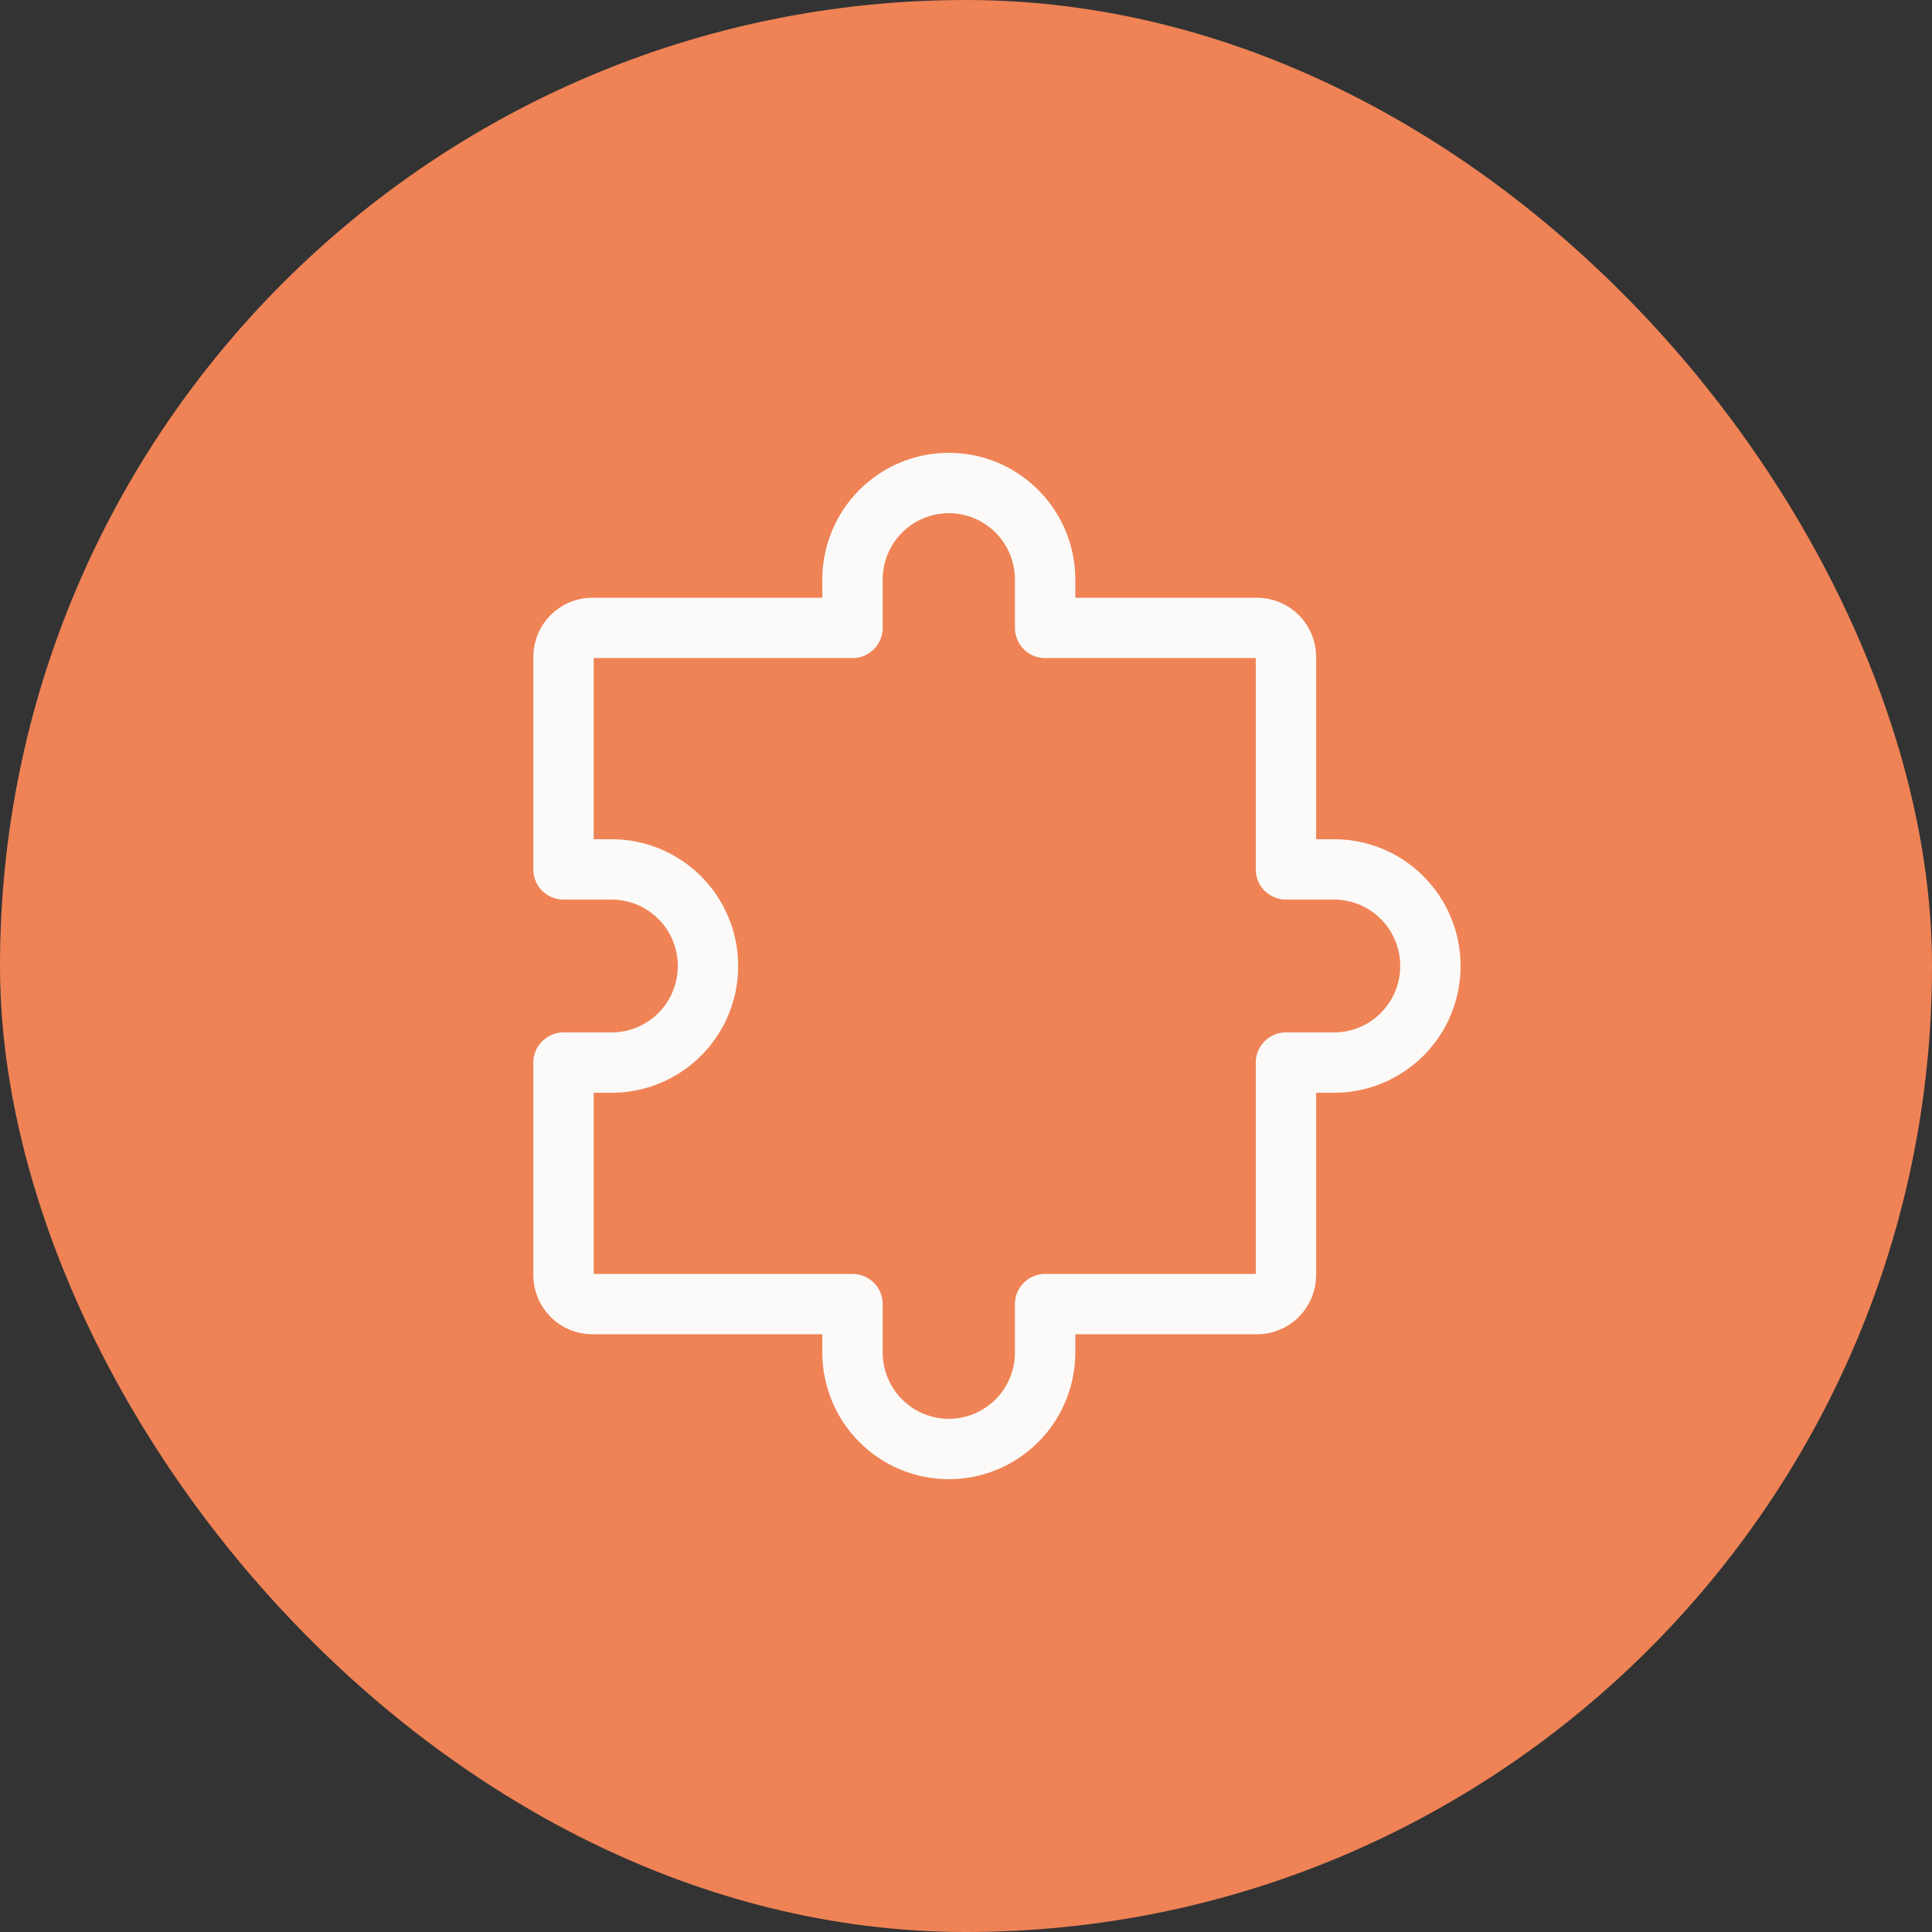 <svg width="48" height="48" viewBox="0 0 48 48" fill="none" xmlns="http://www.w3.org/2000/svg">
<rect x="0" y="0" width="48" height="48" fill="#333333" stroke="none"/>
<rect width="48" height="48" rx="24" fill="#EF8356"/>
<path d="M14 26.4V31.68C14 31.871 14.076 32.054 14.21 32.189C14.345 32.324 14.527 32.4 14.718 32.4H21.18M31.949 26.4V31.68C31.949 31.871 31.873 32.054 31.738 32.189C31.604 32.324 31.421 32.4 31.231 32.4H25.966M25.966 15.6H31.231C31.421 15.6 31.604 15.676 31.738 15.811C31.873 15.946 31.949 16.129 31.949 16.32V21.6M14 21.6V16.32C14 16.129 14.076 15.946 14.21 15.811C14.345 15.676 14.527 15.6 14.718 15.6H21.18M25.966 32.4V33.6C25.966 34.236 25.714 34.847 25.265 35.297C24.816 35.747 24.207 36 23.573 36C22.938 36 22.329 35.747 21.88 35.297C21.432 34.847 21.18 34.236 21.18 33.6V32.4M14 21.6H15.197C15.831 21.6 16.44 21.853 16.889 22.303C17.338 22.753 17.59 23.363 17.59 24C17.59 24.637 17.338 25.247 16.889 25.697C16.44 26.147 15.831 26.4 15.197 26.4H14M31.949 21.6H33.145C33.78 21.6 34.389 21.853 34.837 22.303C35.286 22.753 35.538 23.363 35.538 24C35.538 24.637 35.286 25.247 34.837 25.697C34.389 26.147 33.78 26.4 33.145 26.4H31.949M25.966 15.6V14.4C25.966 13.764 25.714 13.153 25.265 12.703C24.816 12.253 24.207 12 23.573 12C22.938 12 22.329 12.253 21.88 12.703C21.432 13.153 21.18 13.764 21.18 14.4V15.6" stroke="#FBFAF8" stroke-width="1.5" stroke-linecap="round" stroke-linejoin="round"/>
</svg>
